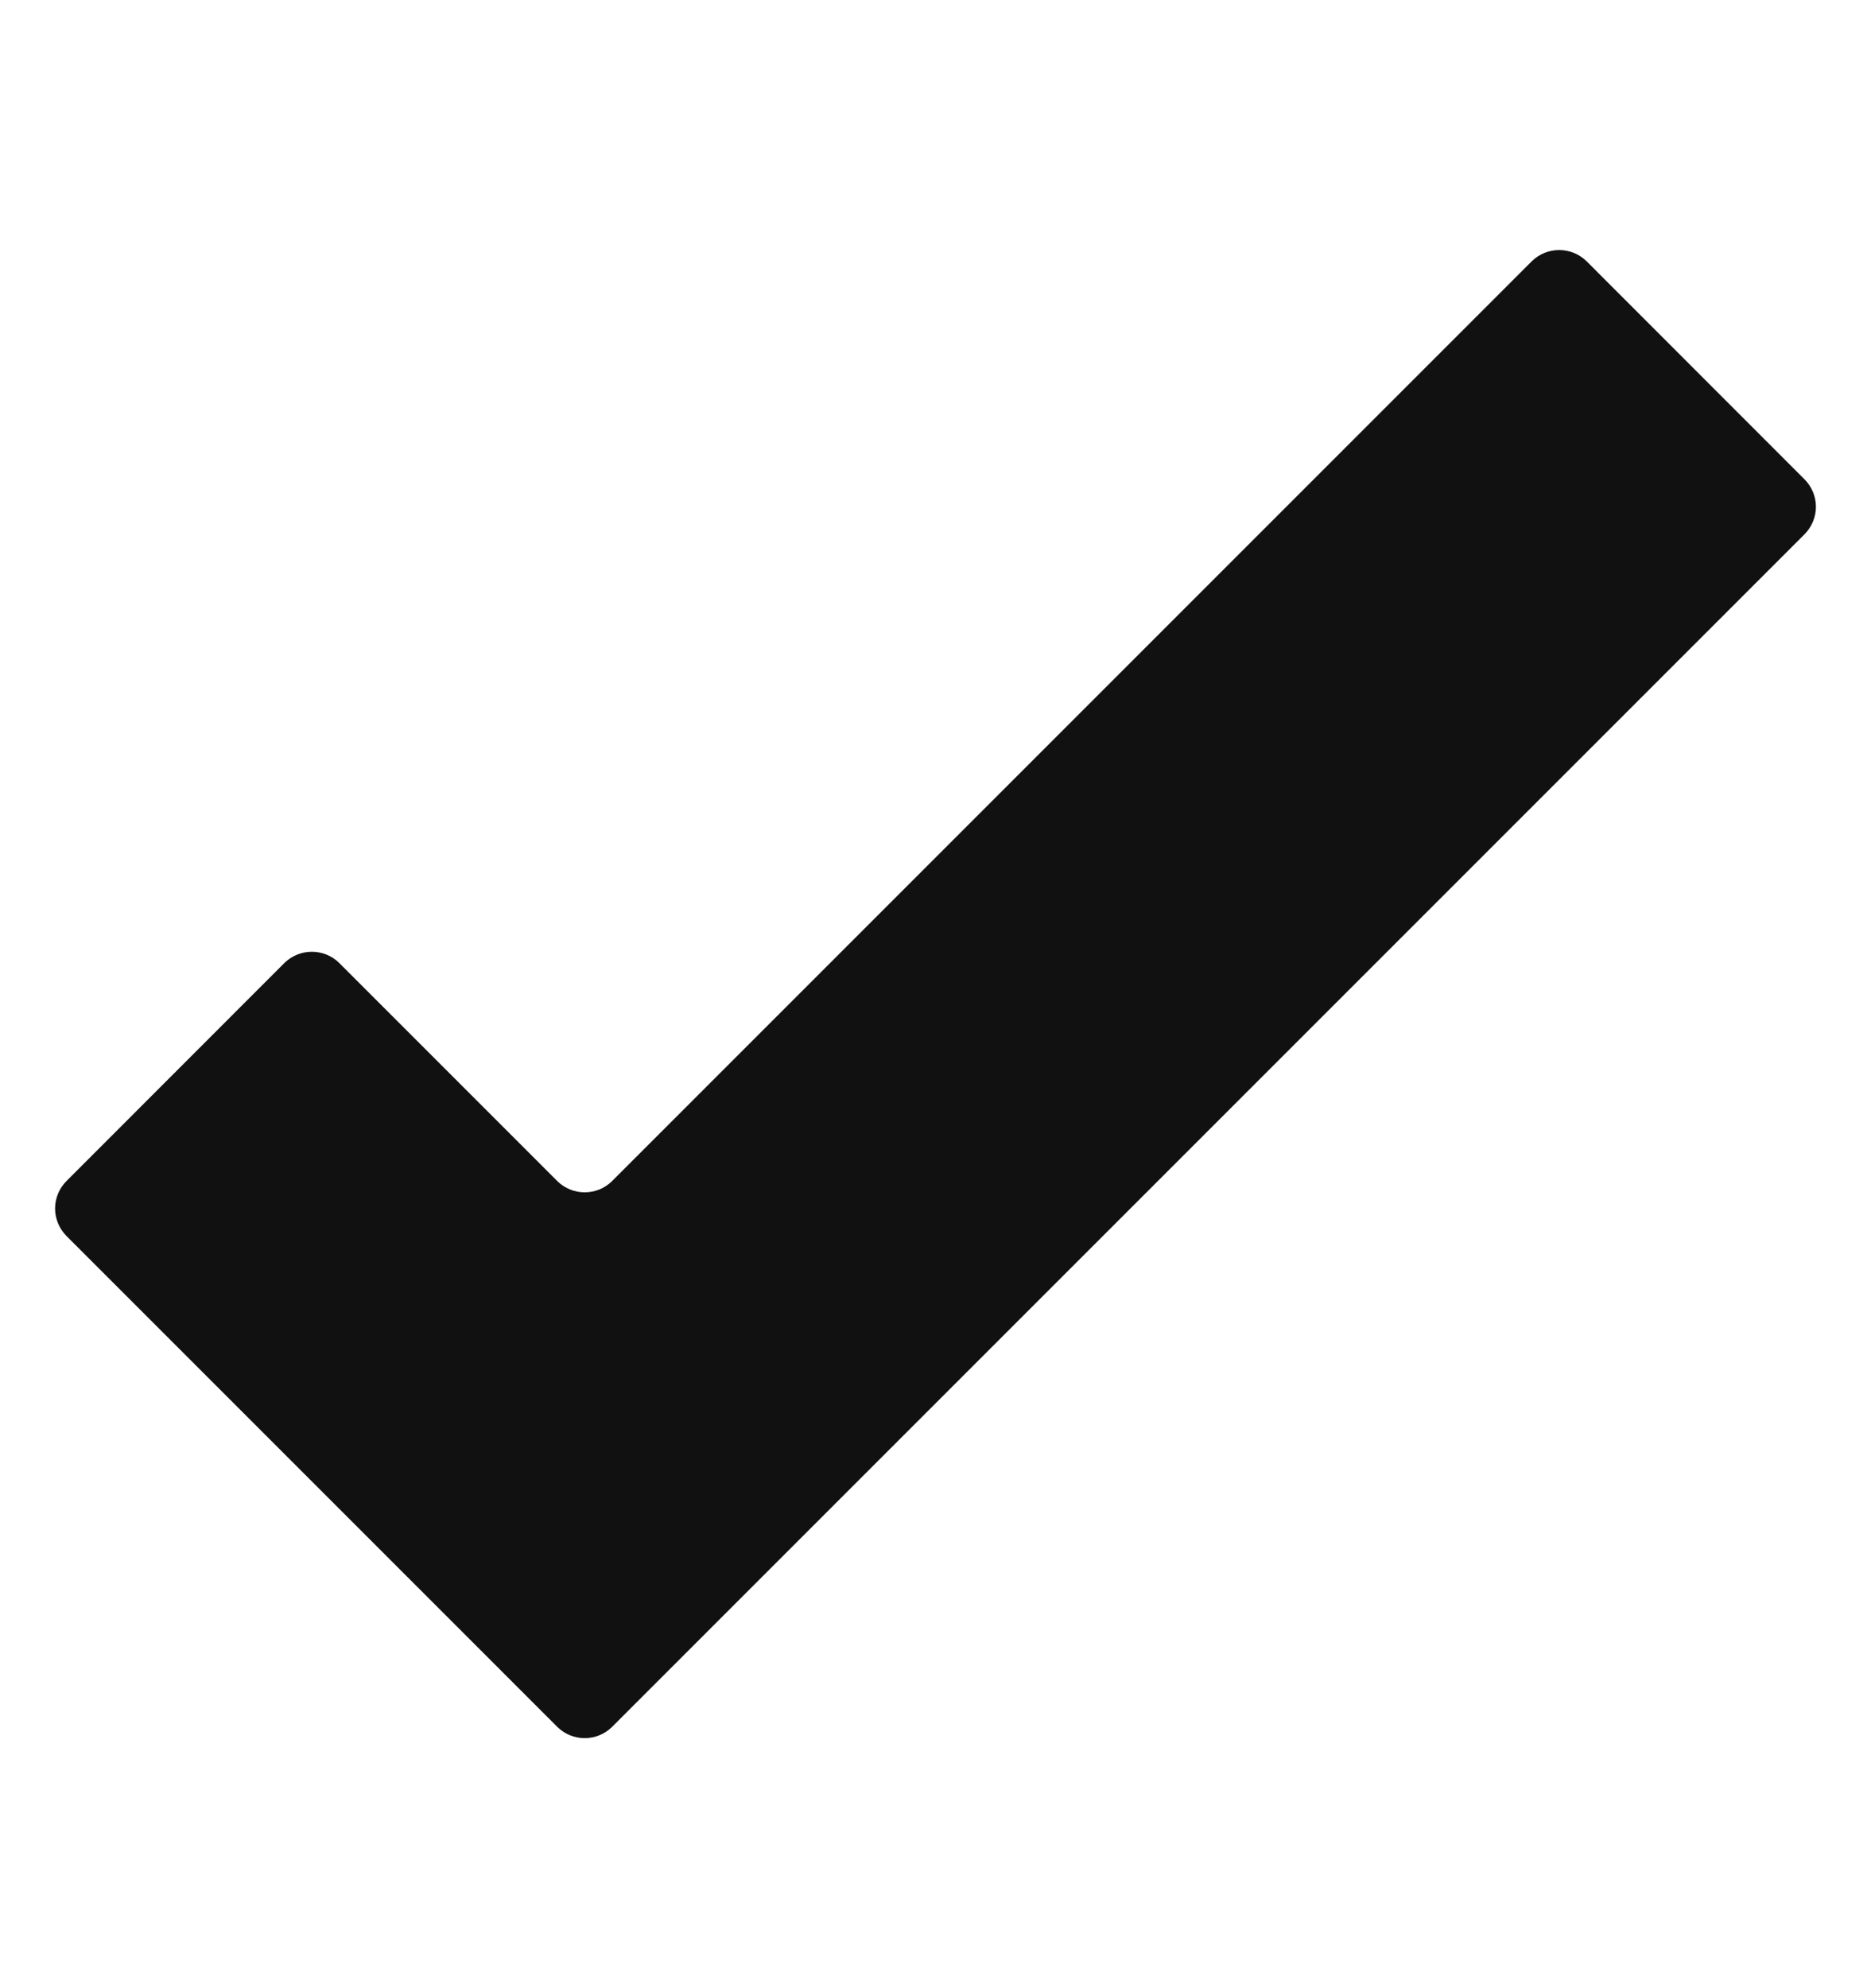 <svg width="16" height="17" viewBox="0 0 16 17" fill="none" xmlns="http://www.w3.org/2000/svg">
<path d="M15.433 4.1L13.567 2.233C13.504 2.172 13.421 2.138 13.333 2.138C13.246 2.138 13.162 2.172 13.1 2.233L5.233 10.1C5.171 10.161 5.087 10.195 5 10.195C4.913 10.195 4.829 10.161 4.767 10.1L2.9 8.233C2.838 8.172 2.754 8.138 2.667 8.138C2.579 8.138 2.496 8.172 2.433 8.233L0.567 10.1C0.506 10.162 0.471 10.246 0.471 10.333C0.471 10.421 0.506 10.504 0.567 10.567L4.767 14.767C4.829 14.828 4.913 14.862 5 14.862C5.087 14.862 5.171 14.828 5.233 14.767L15.433 4.567C15.494 4.504 15.529 4.421 15.529 4.333C15.529 4.246 15.494 4.162 15.433 4.1Z" fill="#111111"/>
</svg>
